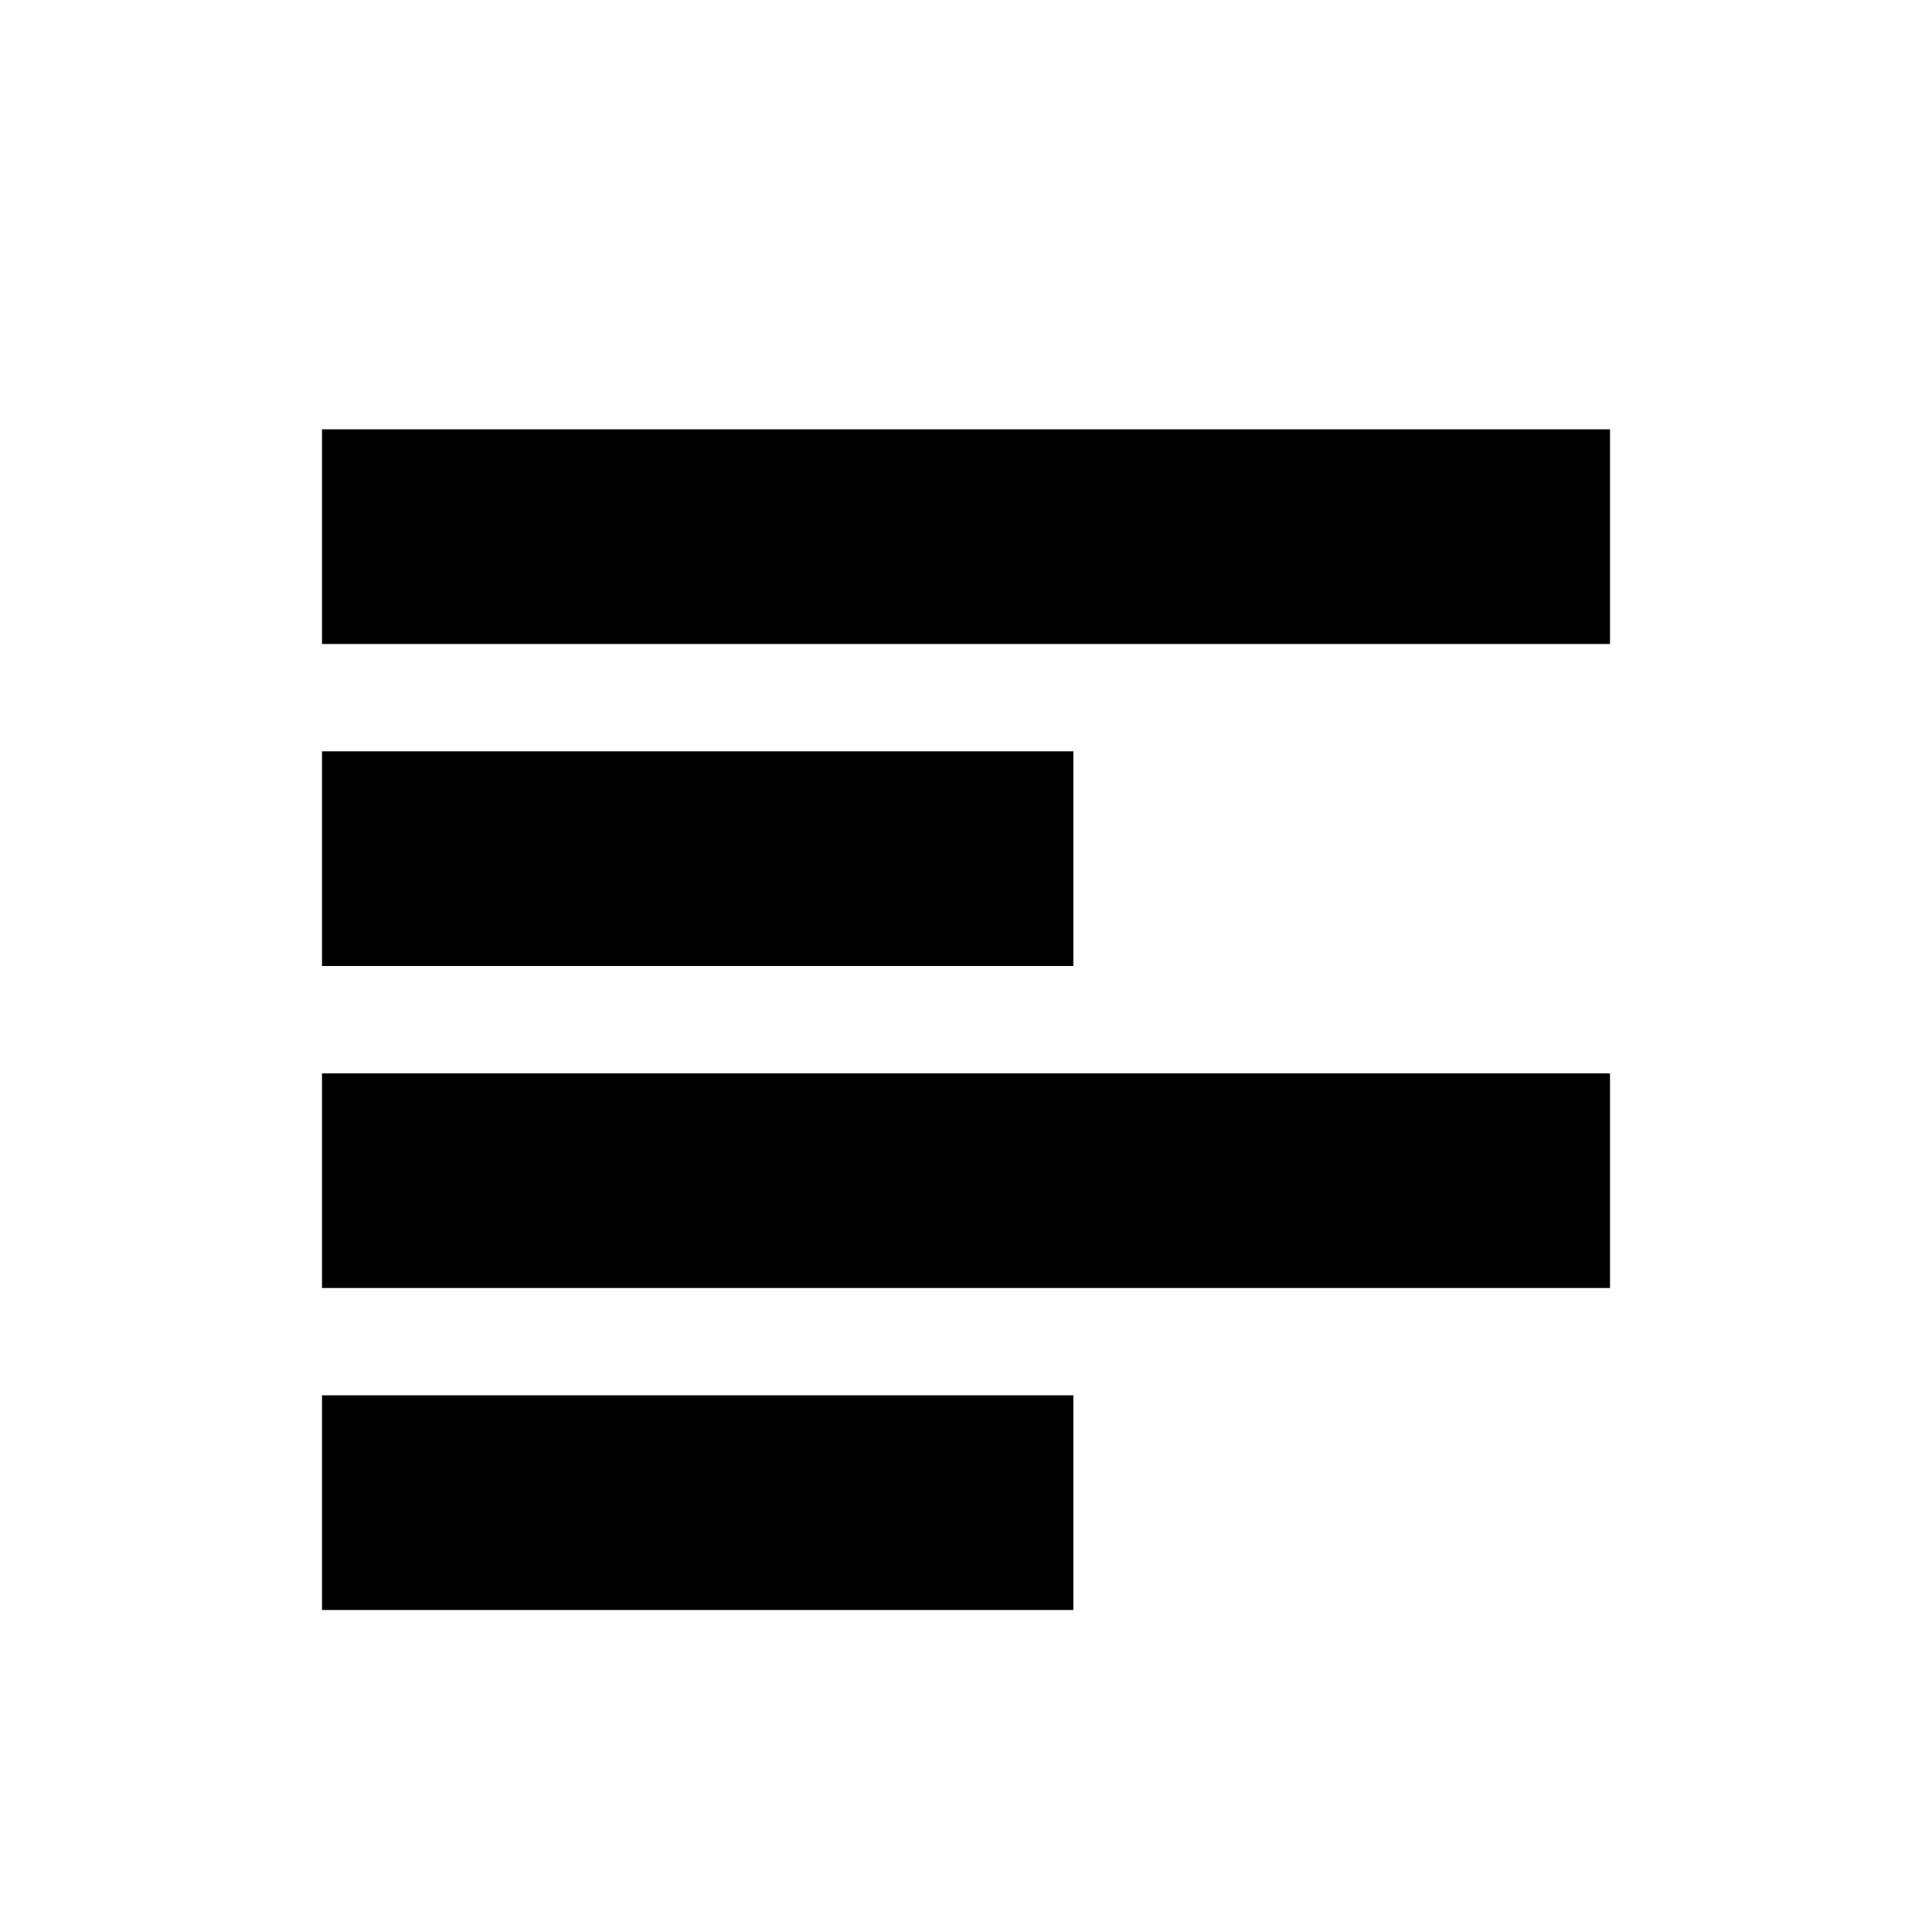 <svg xmlns="http://www.w3.org/2000/svg" width="18" height="18" viewBox="0 0 18 18"><path d="M3,13 L3,15 L10,15 L10,13 L3,13 Z M3,10 L3,12 L15,12 L15,10 L3,10 Z M3,7 L3,9 L10,9 L10,7 L3,7 Z M3,4 L3,6 L15,6 L15,4 L3,4 Z"/></svg>